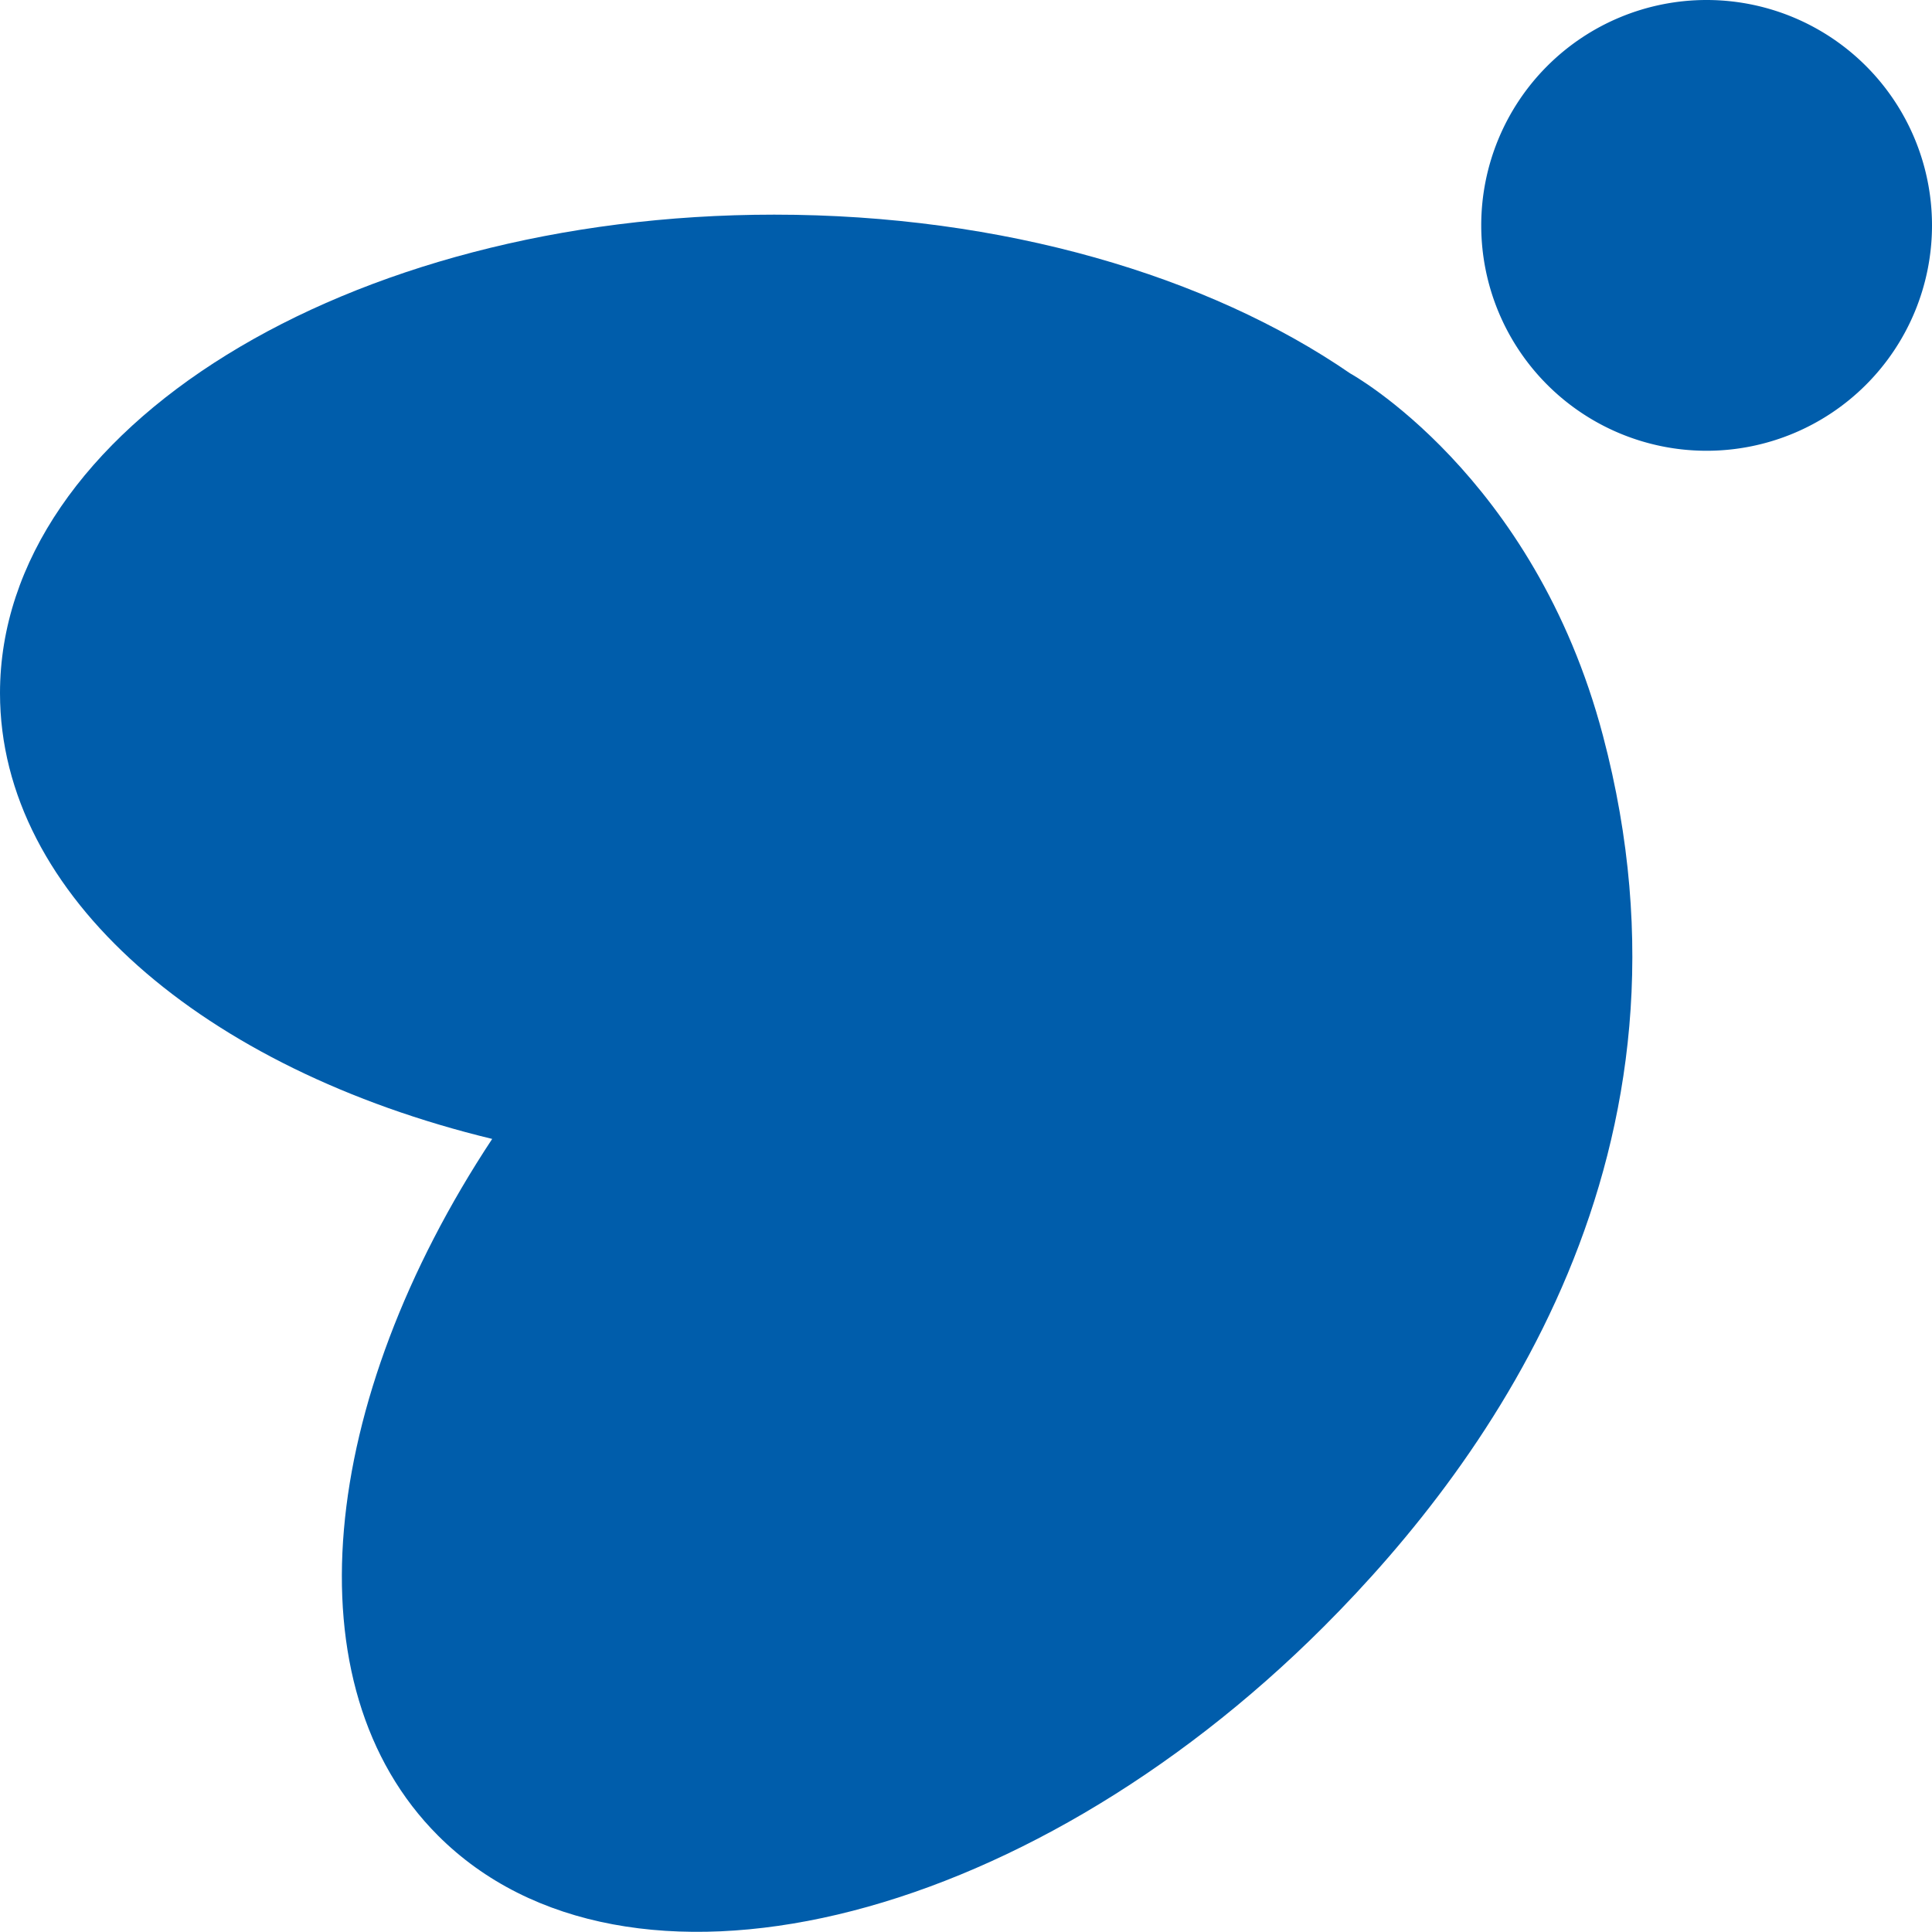 <svg xmlns="http://www.w3.org/2000/svg" version="1.1" xmlns:xlink="http://www.w3.org/1999/xlink" width="512" height="512"><svg xmlns="http://www.w3.org/2000/svg" xmlns:xlink="http://www.w3.org/1999/xlink" width="512" height="512" viewBox="0 0 512 512"><defs><style>.a{fill:#fff;}.b{fill:none;}.c{clip-path:url(#a);}.d{clip-path:url(#b);}.e{fill:#005dab;}</style><clipPath id="SvgjsClipPath1039"><rect class="a" width="512" height="512" transform="translate(-2227 -1001)"></rect></clipPath><clipPath id="SvgjsClipPath1038"><rect class="b" width="512" height="511.958"></rect></clipPath></defs><g class="c" transform="translate(2227 1001)"><g transform="translate(-2246.066 -997.449)"><g transform="translate(19.066 -3.551)"><g class="d"><path class="e" d="M809.53,59.728A59.729,59.729,0,1,1,749.8,0,59.729,59.729,0,0,1,809.53,59.728" transform="translate(-297.53 0)"></path><path class="e" d="M424.786,238.022c-18.3-69.254-66.968-95.946-66.968-95.946C320.258,116.247,265.791,100,205.179,100,91.862,100,0,156.775,0,226.811c0,53.735,54.079,99.663,130.435,118.131C84.459,414.545,76.413,489.9,116.09,529.578c49.522,49.522,154.625,24.712,234.752-55.416,44.675-44.675,103.024-126.122,73.944-236.14" transform="translate(0 -43.116)"></path></g></g></g></g></svg><style>@media (prefers-color-scheme: light) { :root { filter: none; } }
@media (prefers-color-scheme: dark) { :root { filter: none; } }
</style></svg>
